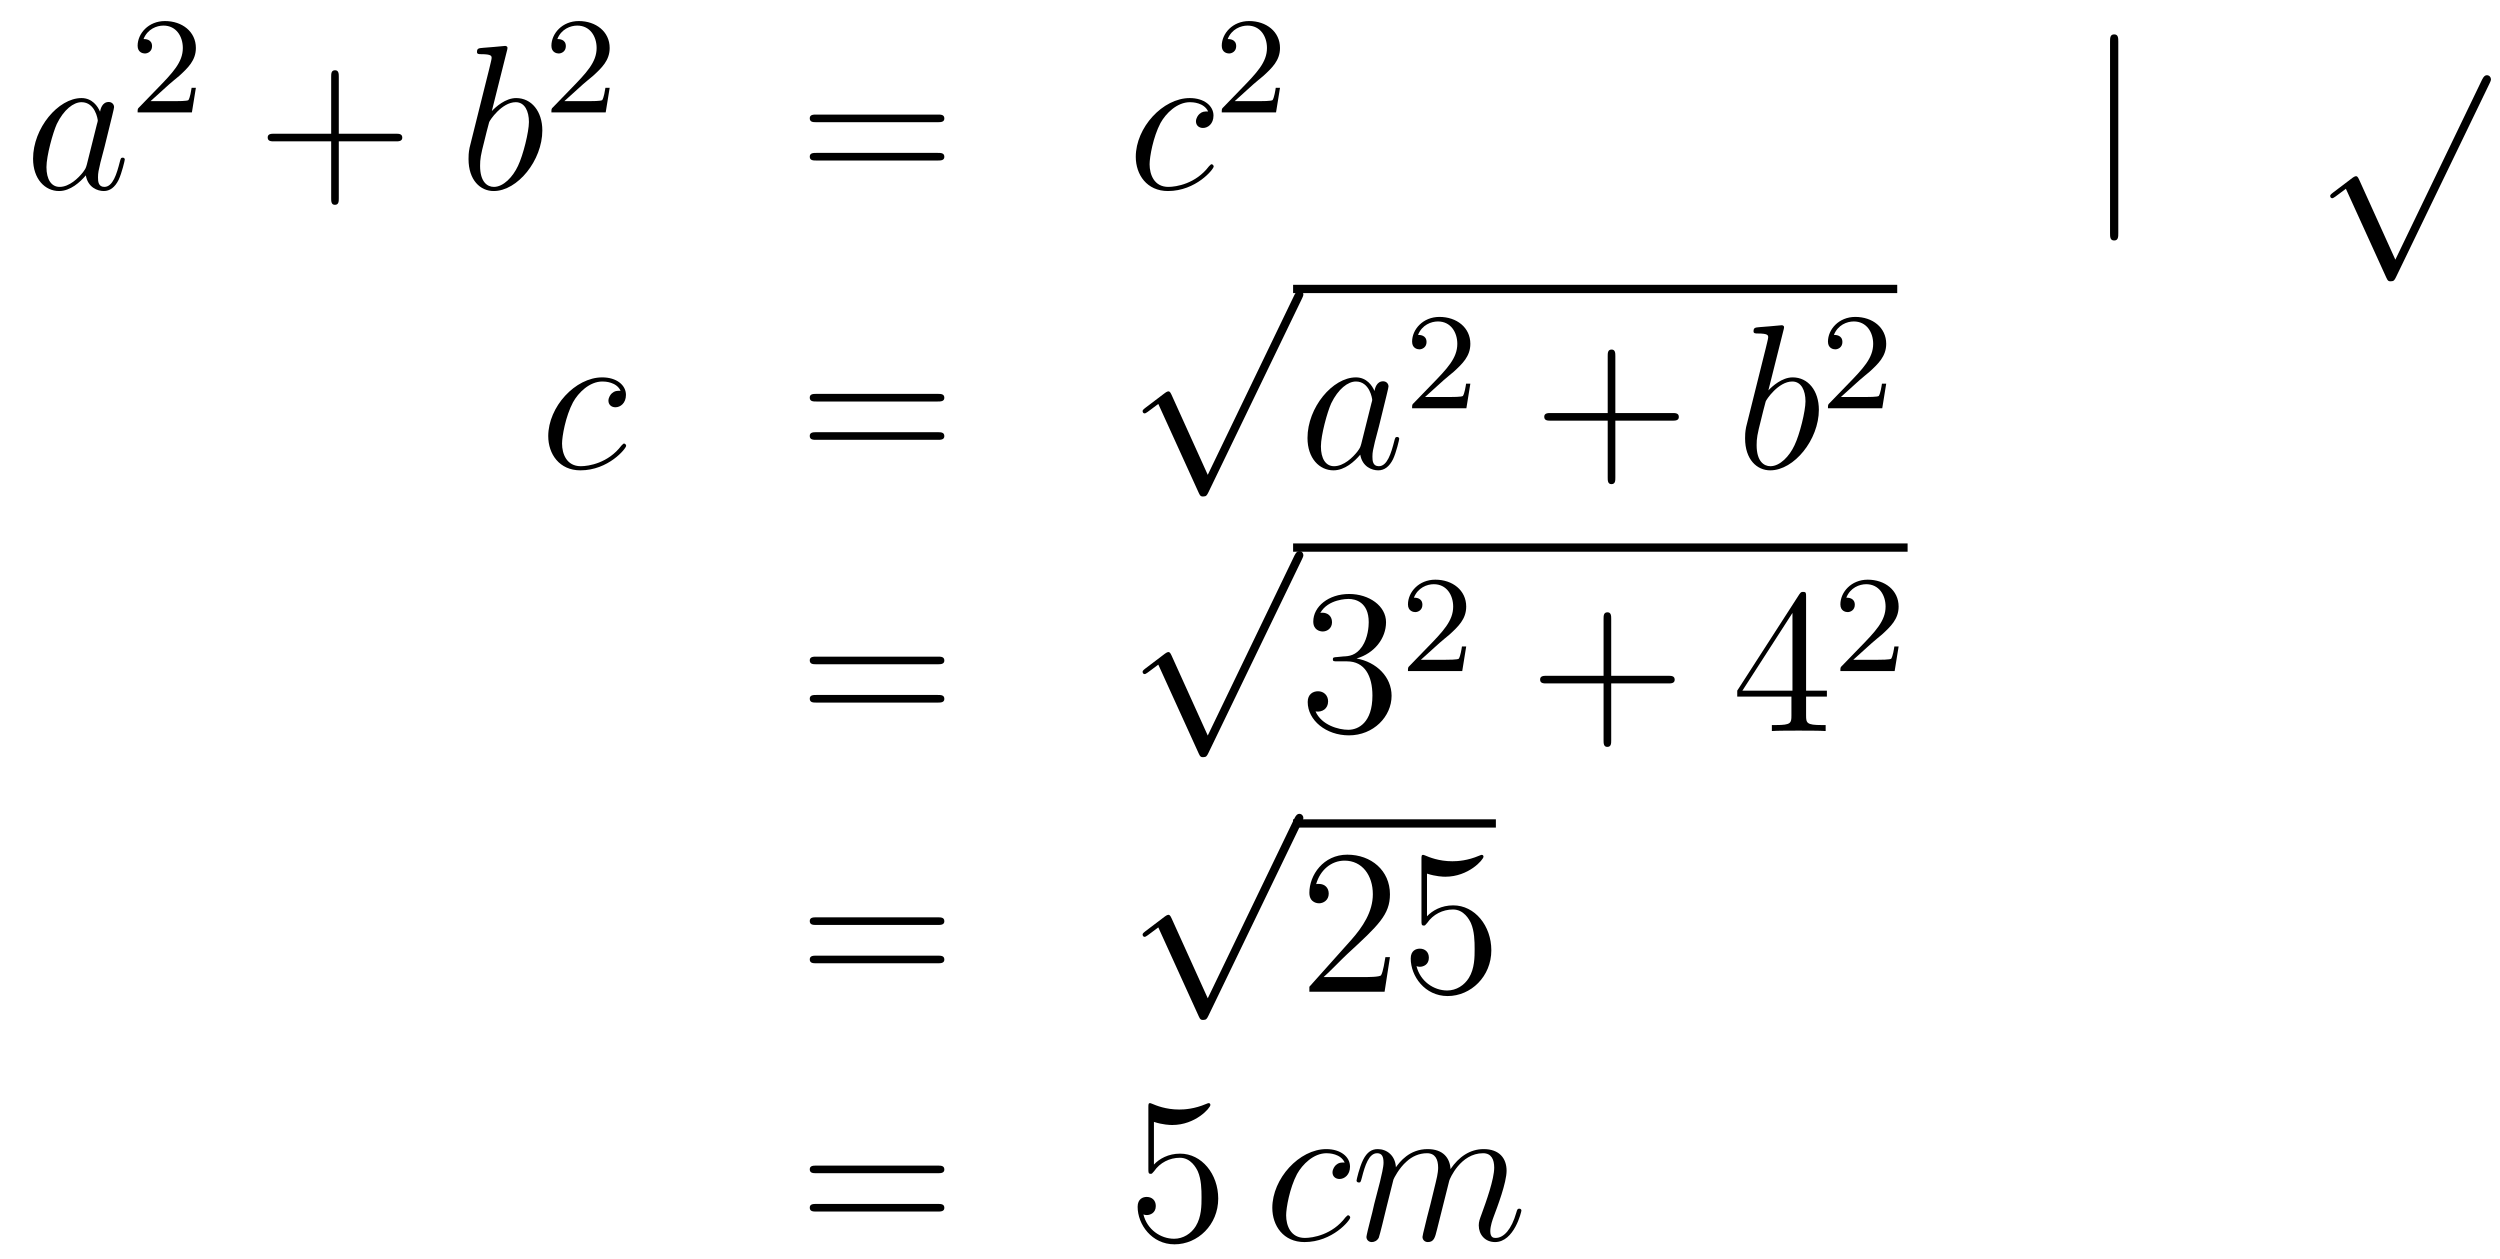 <?xml version='1.0'?>
<!-- This file was generated by dvisvgm 1.14.1 -->
<svg height='73pt' version='1.1' viewBox='0 -73 145 73' width='145pt' xmlns='http://www.w3.org/2000/svg' xmlns:xlink='http://www.w3.org/1999/xlink'>
<g id='page1'>
<g transform='matrix(1 0 0 1 -132 594)'>
<path d='M137.038 -657.462C136.978 -657.259 136.978 -657.235 136.811 -657.008C136.548 -656.673 136.022 -656.16 135.46 -656.16C134.97 -656.16 134.695 -656.602 134.695 -657.307C134.695 -657.965 135.066 -659.303 135.293 -659.806C135.699 -660.642 136.261 -661.073 136.728 -661.073C137.516 -661.073 137.672 -660.093 137.672 -659.997C137.672 -659.985 137.636 -659.829 137.624 -659.806L137.038 -657.462ZM137.803 -660.523C137.672 -660.833 137.349 -661.312 136.728 -661.312C135.377 -661.312 133.918 -659.567 133.918 -657.797C133.918 -656.614 134.612 -655.92 135.424 -655.92C136.082 -655.92 136.644 -656.434 136.978 -656.829C137.098 -656.124 137.66 -655.92 138.018 -655.92C138.377 -655.92 138.664 -656.136 138.879 -656.566C139.07 -656.973 139.238 -657.702 139.238 -657.749C139.238 -657.809 139.19 -657.857 139.118 -657.857C139.011 -657.857 138.999 -657.797 138.951 -657.618C138.772 -656.913 138.544 -656.16 138.054 -656.16C137.708 -656.16 137.684 -656.47 137.684 -656.709C137.684 -656.984 137.72 -657.116 137.827 -657.582C137.911 -657.881 137.971 -658.144 138.066 -658.491C138.508 -660.284 138.616 -660.714 138.616 -660.786C138.616 -660.953 138.485 -661.085 138.305 -661.085C137.923 -661.085 137.827 -660.666 137.803 -660.523Z' fill-rule='evenodd'/>
<path d='M141.807 -662.106C141.935 -662.225 142.269 -662.488 142.397 -662.6C142.891 -663.054 143.361 -663.492 143.361 -664.217C143.361 -665.165 142.564 -665.779 141.568 -665.779C140.612 -665.779 139.982 -665.054 139.982 -664.345C139.982 -663.954 140.293 -663.898 140.405 -663.898C140.572 -663.898 140.819 -664.018 140.819 -664.321C140.819 -664.735 140.421 -664.735 140.325 -664.735C140.556 -665.317 141.09 -665.516 141.48 -665.516C142.222 -665.516 142.604 -664.887 142.604 -664.217C142.604 -663.388 142.022 -662.783 141.082 -661.819L140.078 -660.783C139.982 -660.695 139.982 -660.679 139.982 -660.48H143.13L143.361 -661.906H143.114C143.09 -661.747 143.026 -661.348 142.931 -661.197C142.883 -661.133 142.277 -661.133 142.15 -661.133H140.731L141.807 -662.106Z' fill-rule='evenodd'/>
<path d='M151.65 -658.801H154.949C155.116 -658.801 155.332 -658.801 155.332 -659.017C155.332 -659.244 155.128 -659.244 154.949 -659.244H151.65V-662.543C151.65 -662.71 151.65 -662.926 151.434 -662.926C151.208 -662.926 151.208 -662.722 151.208 -662.543V-659.244H147.908C147.741 -659.244 147.526 -659.244 147.526 -659.028C147.526 -658.801 147.729 -658.801 147.908 -658.801H151.208V-655.502C151.208 -655.335 151.208 -655.12 151.422 -655.12C151.65 -655.12 151.65 -655.323 151.65 -655.502V-658.801Z' fill-rule='evenodd'/>
<path d='M161.398 -664.037C161.411 -664.085 161.434 -664.157 161.434 -664.217C161.434 -664.336 161.315 -664.336 161.291 -664.336C161.279 -664.336 160.849 -664.3 160.633 -664.276C160.43 -664.264 160.251 -664.241 160.036 -664.228C159.749 -664.205 159.665 -664.193 159.665 -663.978C159.665 -663.858 159.785 -663.858 159.904 -663.858C160.514 -663.858 160.514 -663.75 160.514 -663.631C160.514 -663.547 160.418 -663.201 160.371 -662.985L160.084 -661.838C159.964 -661.36 159.283 -658.646 159.235 -658.431C159.175 -658.132 159.175 -657.929 159.175 -657.773C159.175 -656.554 159.857 -655.92 160.633 -655.92C162.02 -655.92 163.455 -657.702 163.455 -659.435C163.455 -660.535 162.833 -661.312 161.937 -661.312C161.315 -661.312 160.753 -660.798 160.526 -660.559L161.398 -664.037ZM160.646 -656.16C160.263 -656.16 159.845 -656.447 159.845 -657.379C159.845 -657.773 159.88 -658 160.096 -658.837C160.132 -658.993 160.323 -659.758 160.371 -659.913C160.394 -660.009 161.1 -661.073 161.913 -661.073C162.438 -661.073 162.678 -660.547 162.678 -659.925C162.678 -659.351 162.343 -658 162.044 -657.379C161.745 -656.733 161.195 -656.16 160.646 -656.16Z' fill-rule='evenodd'/>
<path d='M165.807 -662.106C165.935 -662.225 166.269 -662.488 166.397 -662.6C166.891 -663.054 167.361 -663.492 167.361 -664.217C167.361 -665.165 166.564 -665.779 165.568 -665.779C164.612 -665.779 163.982 -665.054 163.982 -664.345C163.982 -663.954 164.293 -663.898 164.405 -663.898C164.572 -663.898 164.819 -664.018 164.819 -664.321C164.819 -664.735 164.421 -664.735 164.325 -664.735C164.556 -665.317 165.09 -665.516 165.48 -665.516C166.222 -665.516 166.604 -664.887 166.604 -664.217C166.604 -663.388 166.022 -662.783 165.082 -661.819L164.078 -660.783C163.982 -660.695 163.982 -660.679 163.982 -660.48H167.13L167.361 -661.906H167.114C167.09 -661.747 167.026 -661.348 166.931 -661.197C166.883 -661.133 166.277 -661.133 166.15 -661.133H164.731L165.807 -662.106Z' fill-rule='evenodd'/>
<path d='M186.389 -659.913C186.556 -659.913 186.772 -659.913 186.772 -660.128C186.772 -660.355 186.568 -660.355 186.389 -660.355H179.348C179.181 -660.355 178.966 -660.355 178.966 -660.14C178.966 -659.913 179.169 -659.913 179.348 -659.913H186.389ZM186.389 -657.69C186.556 -657.69 186.772 -657.69 186.772 -657.905C186.772 -658.132 186.568 -658.132 186.389 -658.132H179.348C179.181 -658.132 178.966 -658.132 178.966 -657.917C178.966 -657.69 179.169 -657.69 179.348 -657.69H186.389Z' fill-rule='evenodd'/>
<path d='M202.072 -660.535C201.844 -660.535 201.737 -660.535 201.569 -660.391C201.498 -660.332 201.366 -660.152 201.366 -659.961C201.366 -659.722 201.545 -659.578 201.773 -659.578C202.06 -659.578 202.382 -659.817 202.382 -660.296C202.382 -660.869 201.832 -661.312 201.007 -661.312C199.441 -661.312 197.875 -659.602 197.875 -657.905C197.875 -656.865 198.521 -655.92 199.74 -655.92C201.366 -655.92 202.394 -657.187 202.394 -657.343C202.394 -657.415 202.322 -657.474 202.274 -657.474C202.238 -657.474 202.226 -657.462 202.12 -657.355C201.354 -656.339 200.219 -656.16 199.764 -656.16C198.94 -656.16 198.677 -656.877 198.677 -657.474C198.677 -657.893 198.88 -659.052 199.309 -659.865C199.621 -660.427 200.267 -661.073 201.019 -661.073C201.175 -661.073 201.832 -661.049 202.072 -660.535Z' fill-rule='evenodd'/>
<path d='M204.688 -662.106C204.815 -662.225 205.15 -662.488 205.277 -662.6C205.771 -663.054 206.24 -663.492 206.24 -664.217C206.24 -665.165 205.444 -665.779 204.448 -665.779C203.492 -665.779 202.862 -665.054 202.862 -664.345C202.862 -663.954 203.173 -663.898 203.285 -663.898C203.452 -663.898 203.699 -664.018 203.699 -664.321C203.699 -664.735 203.3 -664.735 203.206 -664.735C203.436 -665.317 203.97 -665.516 204.36 -665.516C205.102 -665.516 205.484 -664.887 205.484 -664.217C205.484 -663.388 204.902 -662.783 203.962 -661.819L202.958 -660.783C202.862 -660.695 202.862 -660.679 202.862 -660.48H206.01L206.24 -661.906H205.993C205.97 -661.747 205.907 -661.348 205.811 -661.197C205.763 -661.133 205.157 -661.133 205.03 -661.133H203.611L204.688 -662.106Z' fill-rule='evenodd'/>
<path d='M254.861 -664.575C254.861 -664.79 254.861 -665.006 254.622 -665.006C254.382 -665.006 254.382 -664.79 254.382 -664.575V-653.482C254.382 -653.267 254.382 -653.052 254.622 -653.052C254.861 -653.052 254.861 -653.267 254.861 -653.482V-664.575Z' fill-rule='evenodd'/>
<path d='M270.93 -651.939L268.826 -656.589C268.742 -656.781 268.682 -656.781 268.646 -656.781C268.636 -656.781 268.576 -656.781 268.444 -656.685L267.308 -655.824C267.152 -655.705 267.152 -655.669 267.152 -655.633C267.152 -655.573 267.188 -655.502 267.272 -655.502C267.344 -655.502 267.547 -655.669 267.679 -655.765C267.75 -655.824 267.93 -655.956 268.061 -656.052L270.416 -650.875C270.499 -650.684 270.559 -650.684 270.667 -650.684C270.846 -650.684 270.882 -650.756 270.966 -650.923L276.394 -662.16C276.476 -662.328 276.476 -662.375 276.476 -662.399C276.476 -662.519 276.382 -662.638 276.238 -662.638C276.142 -662.638 276.059 -662.578 275.963 -662.387L270.93 -651.939Z' fill-rule='evenodd'/>
<path d='M167.994 -644.335C167.767 -644.335 167.659 -644.335 167.492 -644.191C167.42 -644.132 167.289 -643.952 167.289 -643.761C167.289 -643.522 167.468 -643.378 167.695 -643.378C167.982 -643.378 168.305 -643.617 168.305 -644.096C168.305 -644.669 167.755 -645.112 166.93 -645.112C165.364 -645.112 163.798 -643.402 163.798 -641.705C163.798 -640.665 164.444 -639.72 165.663 -639.72C167.289 -639.72 168.317 -640.987 168.317 -641.143C168.317 -641.215 168.245 -641.274 168.197 -641.274C168.161 -641.274 168.149 -641.262 168.042 -641.155C167.277 -640.139 166.141 -639.96 165.687 -639.96C164.862 -639.96 164.599 -640.677 164.599 -641.274C164.599 -641.693 164.802 -642.852 165.233 -643.665C165.543 -644.227 166.189 -644.873 166.942 -644.873C167.097 -644.873 167.755 -644.849 167.994 -644.335Z' fill-rule='evenodd'/>
<path d='M186.388 -643.713C186.555 -643.713 186.771 -643.713 186.771 -643.928C186.771 -644.155 186.567 -644.155 186.388 -644.155H179.347C179.18 -644.155 178.965 -644.155 178.965 -643.94C178.965 -643.713 179.168 -643.713 179.347 -643.713H186.388ZM186.388 -641.49C186.555 -641.49 186.771 -641.49 186.771 -641.705C186.771 -641.932 186.567 -641.932 186.388 -641.932H179.347C179.18 -641.932 178.965 -641.932 178.965 -641.717C178.965 -641.49 179.168 -641.49 179.347 -641.49H186.388Z' fill-rule='evenodd'/>
<path d='M202.05 -639.459L199.946 -644.109C199.862 -644.301 199.802 -644.301 199.766 -644.301C199.756 -644.301 199.696 -644.301 199.564 -644.205L198.428 -643.344C198.272 -643.225 198.272 -643.189 198.272 -643.153C198.272 -643.093 198.308 -643.022 198.392 -643.022C198.464 -643.022 198.667 -643.189 198.799 -643.285C198.87 -643.344 199.05 -643.476 199.181 -643.572L201.536 -638.395C201.619 -638.204 201.679 -638.204 201.787 -638.204C201.966 -638.204 202.002 -638.276 202.086 -638.443L207.514 -649.68C207.596 -649.848 207.596 -649.895 207.596 -649.919C207.596 -650.039 207.502 -650.158 207.358 -650.158C207.262 -650.158 207.179 -650.098 207.083 -649.907L202.05 -639.459Z' fill-rule='evenodd'/>
<path d='M207 -650H242.039V-650.481H207'/>
<path d='M210.955 -641.262C210.895 -641.059 210.895 -641.035 210.728 -640.808C210.466 -640.473 209.939 -639.96 209.377 -639.96C208.888 -639.96 208.613 -640.402 208.613 -641.107C208.613 -641.765 208.982 -643.103 209.21 -643.606C209.616 -644.442 210.179 -644.873 210.644 -644.873C211.433 -644.873 211.589 -643.893 211.589 -643.797C211.589 -643.785 211.553 -643.629 211.541 -643.606L210.955 -641.262ZM211.72 -644.323C211.589 -644.633 211.266 -645.112 210.644 -645.112C209.293 -645.112 207.835 -643.367 207.835 -641.597C207.835 -640.414 208.529 -639.72 209.341 -639.72C209.999 -639.72 210.56 -640.234 210.895 -640.629C211.015 -639.924 211.577 -639.72 211.936 -639.72S212.581 -639.936 212.796 -640.366C212.987 -640.773 213.155 -641.502 213.155 -641.549C213.155 -641.609 213.107 -641.657 213.035 -641.657C212.928 -641.657 212.916 -641.597 212.868 -641.418C212.688 -640.713 212.461 -639.96 211.972 -639.96C211.625 -639.96 211.601 -640.27 211.601 -640.509C211.601 -640.784 211.637 -640.916 211.745 -641.382C211.828 -641.681 211.888 -641.944 211.984 -642.291C212.425 -644.084 212.533 -644.514 212.533 -644.586C212.533 -644.753 212.401 -644.885 212.222 -644.885C211.84 -644.885 211.745 -644.466 211.72 -644.323Z' fill-rule='evenodd'/>
<path d='M215.728 -644.946C215.855 -645.065 216.19 -645.328 216.317 -645.44C216.811 -645.894 217.28 -646.332 217.28 -647.057C217.28 -648.005 216.484 -648.619 215.488 -648.619C214.532 -648.619 213.902 -647.894 213.902 -647.185C213.902 -646.794 214.213 -646.738 214.325 -646.738C214.492 -646.738 214.739 -646.858 214.739 -647.161C214.739 -647.575 214.34 -647.575 214.246 -647.575C214.476 -648.157 215.01 -648.356 215.4 -648.356C216.142 -648.356 216.524 -647.727 216.524 -647.057C216.524 -646.228 215.942 -645.623 215.002 -644.659L213.998 -643.623C213.902 -643.535 213.902 -643.519 213.902 -643.32H217.05L217.28 -644.746H217.033C217.01 -644.587 216.947 -644.188 216.851 -644.037C216.803 -643.973 216.197 -643.973 216.07 -643.973H214.651L215.728 -644.946Z' fill-rule='evenodd'/>
<path d='M225.69 -642.601H228.989C229.157 -642.601 229.372 -642.601 229.372 -642.817C229.372 -643.044 229.169 -643.044 228.989 -643.044H225.69V-646.343C225.69 -646.51 225.69 -646.726 225.474 -646.726C225.247 -646.726 225.247 -646.522 225.247 -646.343V-643.044H221.948C221.78 -643.044 221.566 -643.044 221.566 -642.828C221.566 -642.601 221.768 -642.601 221.948 -642.601H225.247V-639.302C225.247 -639.135 225.247 -638.92 225.462 -638.92C225.69 -638.92 225.69 -639.123 225.69 -639.302V-642.601Z' fill-rule='evenodd'/>
<path d='M235.439 -647.837C235.451 -647.885 235.475 -647.957 235.475 -648.017C235.475 -648.136 235.355 -648.136 235.331 -648.136C235.319 -648.136 234.889 -648.1 234.673 -648.076C234.47 -648.064 234.29 -648.041 234.076 -648.028C233.789 -648.005 233.705 -647.993 233.705 -647.778C233.705 -647.658 233.825 -647.658 233.945 -647.658C234.554 -647.658 234.554 -647.55 234.554 -647.431C234.554 -647.347 234.458 -647.001 234.41 -646.785L234.124 -645.638C234.004 -645.16 233.323 -642.446 233.275 -642.231C233.215 -641.932 233.215 -641.729 233.215 -641.573C233.215 -640.354 233.897 -639.72 234.673 -639.72C236.06 -639.72 237.494 -641.502 237.494 -643.235C237.494 -644.335 236.873 -645.112 235.976 -645.112C235.355 -645.112 234.793 -644.598 234.566 -644.359L235.439 -647.837ZM234.685 -639.96C234.302 -639.96 233.885 -640.247 233.885 -641.179C233.885 -641.573 233.921 -641.8 234.136 -642.637C234.172 -642.793 234.362 -643.558 234.41 -643.713C234.434 -643.809 235.14 -644.873 235.952 -644.873C236.478 -644.873 236.718 -644.347 236.718 -643.725C236.718 -643.151 236.383 -641.8 236.084 -641.179C235.786 -640.533 235.235 -639.96 234.685 -639.96Z' fill-rule='evenodd'/>
<path d='M239.848 -644.946C239.975 -645.065 240.31 -645.328 240.437 -645.44C240.931 -645.894 241.4 -646.332 241.4 -647.057C241.4 -648.005 240.604 -648.619 239.608 -648.619C238.652 -648.619 238.022 -647.894 238.022 -647.185C238.022 -646.794 238.333 -646.738 238.445 -646.738C238.612 -646.738 238.859 -646.858 238.859 -647.161C238.859 -647.575 238.46 -647.575 238.366 -647.575C238.596 -648.157 239.13 -648.356 239.52 -648.356C240.262 -648.356 240.644 -647.727 240.644 -647.057C240.644 -646.228 240.062 -645.623 239.122 -644.659L238.118 -643.623C238.022 -643.535 238.022 -643.519 238.022 -643.32H241.17L241.4 -644.746H241.153C241.13 -644.587 241.067 -644.188 240.971 -644.037C240.923 -643.973 240.317 -643.973 240.19 -643.973H238.771L239.848 -644.946Z' fill-rule='evenodd'/>
<path d='M186.389 -628.473C186.556 -628.473 186.772 -628.473 186.772 -628.688C186.772 -628.915 186.568 -628.915 186.389 -628.915H179.348C179.181 -628.915 178.966 -628.915 178.966 -628.7C178.966 -628.473 179.169 -628.473 179.348 -628.473H186.389ZM186.389 -626.25C186.556 -626.25 186.772 -626.25 186.772 -626.465C186.772 -626.692 186.568 -626.692 186.389 -626.692H179.348C179.181 -626.692 178.966 -626.692 178.966 -626.477C178.966 -626.25 179.169 -626.25 179.348 -626.25H186.389Z' fill-rule='evenodd'/>
<path d='M202.05 -624.339L199.946 -628.989C199.862 -629.181 199.802 -629.181 199.766 -629.181C199.756 -629.181 199.696 -629.181 199.564 -629.085L198.428 -628.224C198.272 -628.105 198.272 -628.069 198.272 -628.033C198.272 -627.973 198.308 -627.902 198.392 -627.902C198.464 -627.902 198.667 -628.069 198.799 -628.165C198.87 -628.224 199.05 -628.356 199.181 -628.452L201.536 -623.275C201.619 -623.084 201.679 -623.084 201.787 -623.084C201.966 -623.084 202.002 -623.156 202.086 -623.323L207.514 -634.56C207.596 -634.728 207.596 -634.775 207.596 -634.799C207.596 -634.919 207.502 -635.038 207.358 -635.038C207.262 -635.038 207.179 -634.978 207.083 -634.787L202.05 -624.339Z' fill-rule='evenodd'/>
<path d='M207 -635H242.641V-635.481H207'/>
<path d='M209.557 -628.892C209.353 -628.88 209.305 -628.867 209.305 -628.76C209.305 -628.641 209.365 -628.641 209.58 -628.641H210.131C211.146 -628.641 211.601 -627.804 211.601 -626.656C211.601 -625.09 210.788 -624.672 210.202 -624.672C209.628 -624.672 208.648 -624.947 208.302 -625.736C208.684 -625.676 209.03 -625.891 209.03 -626.321C209.03 -626.668 208.78 -626.907 208.445 -626.907C208.158 -626.907 207.847 -626.74 207.847 -626.286C207.847 -625.222 208.912 -624.349 210.238 -624.349C211.661 -624.349 212.712 -625.437 212.712 -626.644C212.712 -627.744 211.828 -628.605 210.68 -628.808C211.72 -629.107 212.39 -629.979 212.39 -630.912C212.39 -631.856 211.41 -632.549 210.25 -632.549C209.054 -632.549 208.17 -631.82 208.17 -630.948C208.17 -630.469 208.541 -630.374 208.72 -630.374C208.97 -630.374 209.257 -630.553 209.257 -630.912C209.257 -631.294 208.97 -631.462 208.708 -631.462C208.636 -631.462 208.613 -631.462 208.577 -631.45C209.03 -632.262 210.155 -632.262 210.214 -632.262C210.608 -632.262 211.386 -632.083 211.386 -630.912C211.386 -630.685 211.35 -630.015 211.003 -629.501C210.644 -628.975 210.238 -628.939 209.915 -628.927L209.557 -628.892Z' fill-rule='evenodd'/>
<path d='M215.488 -629.706C215.615 -629.825 215.95 -630.088 216.077 -630.2C216.571 -630.654 217.04 -631.092 217.04 -631.817C217.04 -632.765 216.244 -633.379 215.248 -633.379C214.292 -633.379 213.662 -632.654 213.662 -631.945C213.662 -631.554 213.973 -631.498 214.085 -631.498C214.252 -631.498 214.499 -631.618 214.499 -631.921C214.499 -632.335 214.1 -632.335 214.006 -632.335C214.236 -632.917 214.77 -633.116 215.16 -633.116C215.902 -633.116 216.284 -632.487 216.284 -631.817C216.284 -630.988 215.702 -630.383 214.762 -629.419L213.758 -628.383C213.662 -628.295 213.662 -628.279 213.662 -628.08H216.81L217.04 -629.506H216.793C216.77 -629.347 216.707 -628.948 216.611 -628.797C216.563 -628.733 215.957 -628.733 215.83 -628.733H214.411L215.488 -629.706Z' fill-rule='evenodd'/>
<path d='M225.45 -627.361H228.749C228.917 -627.361 229.132 -627.361 229.132 -627.577C229.132 -627.804 228.929 -627.804 228.749 -627.804H225.45V-631.103C225.45 -631.27 225.45 -631.486 225.234 -631.486C225.007 -631.486 225.007 -631.282 225.007 -631.103V-627.804H221.708C221.54 -627.804 221.326 -627.804 221.326 -627.588C221.326 -627.361 221.528 -627.361 221.708 -627.361H225.007V-624.062C225.007 -623.895 225.007 -623.68 225.222 -623.68C225.45 -623.68 225.45 -623.883 225.45 -624.062V-627.361Z' fill-rule='evenodd'/>
<path d='M236.753 -632.382C236.753 -632.609 236.753 -632.669 236.585 -632.669C236.49 -632.669 236.454 -632.669 236.358 -632.526L232.76 -626.943V-626.596H235.903V-625.508C235.903 -625.066 235.88 -624.947 235.007 -624.947H234.768V-624.6C235.043 -624.624 235.987 -624.624 236.322 -624.624C236.657 -624.624 237.613 -624.624 237.888 -624.6V-624.947H237.649C236.789 -624.947 236.753 -625.066 236.753 -625.508V-626.596H237.96V-626.943H236.753V-632.382ZM235.963 -631.45V-626.943H233.059L235.963 -631.45Z' fill-rule='evenodd'/>
<path d='M240.568 -629.706C240.695 -629.825 241.03 -630.088 241.157 -630.2C241.651 -630.654 242.12 -631.092 242.12 -631.817C242.12 -632.765 241.324 -633.379 240.328 -633.379C239.372 -633.379 238.742 -632.654 238.742 -631.945C238.742 -631.554 239.053 -631.498 239.165 -631.498C239.332 -631.498 239.579 -631.618 239.579 -631.921C239.579 -632.335 239.18 -632.335 239.086 -632.335C239.316 -632.917 239.85 -633.116 240.24 -633.116C240.982 -633.116 241.364 -632.487 241.364 -631.817C241.364 -630.988 240.782 -630.383 239.842 -629.419L238.838 -628.383C238.742 -628.295 238.742 -628.279 238.742 -628.08H241.89L242.12 -629.506H241.873C241.85 -629.347 241.787 -628.948 241.691 -628.797C241.643 -628.733 241.037 -628.733 240.91 -628.733H239.491L240.568 -629.706Z' fill-rule='evenodd'/>
<path d='M186.389 -613.353C186.556 -613.353 186.772 -613.353 186.772 -613.568C186.772 -613.795 186.568 -613.795 186.389 -613.795H179.348C179.181 -613.795 178.966 -613.795 178.966 -613.58C178.966 -613.353 179.169 -613.353 179.348 -613.353H186.389ZM186.389 -611.13C186.556 -611.13 186.772 -611.13 186.772 -611.345C186.772 -611.572 186.568 -611.572 186.389 -611.572H179.348C179.181 -611.572 178.966 -611.572 178.966 -611.357C178.966 -611.13 179.169 -611.13 179.348 -611.13H186.389Z' fill-rule='evenodd'/>
<path d='M202.05 -609.099L199.946 -613.749C199.862 -613.941 199.802 -613.941 199.766 -613.941C199.756 -613.941 199.696 -613.941 199.564 -613.845L198.428 -612.984C198.272 -612.865 198.272 -612.829 198.272 -612.793C198.272 -612.733 198.308 -612.662 198.392 -612.662C198.464 -612.662 198.667 -612.829 198.799 -612.925C198.87 -612.984 199.05 -613.116 199.181 -613.212L201.536 -608.035C201.619 -607.844 201.679 -607.844 201.787 -607.844C201.966 -607.844 202.002 -607.916 202.086 -608.083L207.514 -619.32C207.596 -619.488 207.596 -619.535 207.596 -619.559C207.596 -619.679 207.502 -619.798 207.358 -619.798C207.262 -619.798 207.179 -619.738 207.083 -619.547L202.05 -609.099Z' fill-rule='evenodd'/>
<path d='M207 -619H218.761V-619.48H207'/>
<path d='M212.617 -611.488H212.354C212.318 -611.285 212.222 -610.627 212.102 -610.436C212.02 -610.329 211.338 -610.329 210.979 -610.329H208.768C209.09 -610.604 209.82 -611.369 210.131 -611.656C211.948 -613.329 212.617 -613.951 212.617 -615.134C212.617 -616.509 211.529 -617.429 210.143 -617.429C208.756 -617.429 207.943 -616.246 207.943 -615.218C207.943 -614.608 208.469 -614.608 208.505 -614.608C208.756 -614.608 209.066 -614.787 209.066 -615.17C209.066 -615.505 208.84 -615.732 208.505 -615.732C208.397 -615.732 208.373 -615.732 208.337 -615.72C208.565 -616.533 209.21 -617.083 209.987 -617.083C211.003 -617.083 211.625 -616.234 211.625 -615.134C211.625 -614.118 211.039 -613.233 210.358 -612.468L207.943 -609.767V-609.48H212.306L212.617 -611.488ZM214.766 -616.33C215.281 -616.162 215.7 -616.15 215.831 -616.15C217.182 -616.15 218.042 -617.142 218.042 -617.31C218.042 -617.358 218.018 -617.418 217.946 -617.418C217.922 -617.418 217.9 -617.418 217.792 -617.37C217.122 -617.083 216.548 -617.047 216.238 -617.047C215.448 -617.047 214.886 -617.286 214.66 -617.382C214.576 -617.418 214.552 -617.418 214.54 -617.418C214.445 -617.418 214.445 -617.346 214.445 -617.154V-613.604C214.445 -613.389 214.445 -613.317 214.588 -613.317C214.648 -613.317 214.66 -613.329 214.78 -613.473C215.114 -613.963 215.676 -614.25 216.274 -614.25C216.907 -614.25 217.218 -613.664 217.313 -613.461C217.517 -612.994 217.529 -612.409 217.529 -611.954C217.529 -611.5 217.529 -610.819 217.194 -610.281C216.931 -609.851 216.464 -609.552 215.939 -609.552C215.149 -609.552 214.373 -610.09 214.157 -610.962C214.217 -610.938 214.289 -610.927 214.349 -610.927C214.552 -610.927 214.874 -611.046 214.874 -611.452C214.874 -611.787 214.648 -611.978 214.349 -611.978C214.134 -611.978 213.822 -611.871 213.822 -611.405C213.822 -610.388 214.636 -609.229 215.963 -609.229C217.313 -609.229 218.497 -610.365 218.497 -611.883C218.497 -613.305 217.541 -614.489 216.286 -614.489C215.604 -614.489 215.078 -614.19 214.766 -613.855V-616.33Z' fill-rule='evenodd'/>
<path d='M186.389 -598.954C186.556 -598.954 186.772 -598.954 186.772 -599.168C186.772 -599.395 186.568 -599.395 186.389 -599.395H179.348C179.181 -599.395 178.966 -599.395 178.966 -599.18C178.966 -598.954 179.169 -598.954 179.348 -598.954H186.389ZM186.389 -596.73C186.556 -596.73 186.772 -596.73 186.772 -596.945C186.772 -597.172 186.568 -597.172 186.389 -597.172H179.348C179.181 -597.172 178.966 -597.172 178.966 -596.957C178.966 -596.73 179.169 -596.73 179.348 -596.73H186.389Z' fill-rule='evenodd'/>
<path d='M198.928 -601.93C199.441 -601.762 199.86 -601.75 199.991 -601.75C201.342 -601.75 202.202 -602.742 202.202 -602.91C202.202 -602.958 202.178 -603.018 202.108 -603.018C202.084 -603.018 202.06 -603.018 201.952 -602.97C201.282 -602.683 200.708 -602.647 200.398 -602.647C199.609 -602.647 199.046 -602.886 198.82 -602.982C198.736 -603.018 198.712 -603.018 198.701 -603.018C198.605 -603.018 198.605 -602.946 198.605 -602.754V-599.204C198.605 -598.99 198.605 -598.918 198.748 -598.918C198.808 -598.918 198.82 -598.93 198.94 -599.072C199.274 -599.563 199.836 -599.85 200.434 -599.85C201.067 -599.85 201.378 -599.264 201.474 -599.06C201.677 -598.595 201.689 -598.009 201.689 -597.554C201.689 -597.101 201.689 -596.419 201.354 -595.88C201.091 -595.451 200.624 -595.152 200.099 -595.152C199.309 -595.152 198.533 -595.69 198.318 -596.562C198.378 -596.538 198.449 -596.526 198.509 -596.526C198.712 -596.526 199.036 -596.646 199.036 -597.053C199.036 -597.388 198.808 -597.578 198.509 -597.578C198.294 -597.578 197.983 -597.47 197.983 -597.005C197.983 -595.988 198.796 -594.829 200.123 -594.829C201.474 -594.829 202.657 -595.964 202.657 -597.482C202.657 -598.906 201.701 -600.089 200.446 -600.089C199.764 -600.089 199.238 -599.79 198.928 -599.455V-601.93Z' fill-rule='evenodd'/>
<path d='M209.99 -599.575C209.762 -599.575 209.656 -599.575 209.488 -599.431C209.417 -599.371 209.285 -599.192 209.285 -599C209.285 -598.762 209.465 -598.619 209.692 -598.619C209.978 -598.619 210.301 -598.858 210.301 -599.335C210.301 -599.909 209.752 -600.352 208.926 -600.352C207.36 -600.352 205.794 -598.642 205.794 -596.945C205.794 -595.904 206.44 -594.96 207.659 -594.96C209.285 -594.96 210.313 -596.227 210.313 -596.383C210.313 -596.455 210.241 -596.514 210.193 -596.514C210.157 -596.514 210.145 -596.502 210.038 -596.395C209.273 -595.379 208.138 -595.2 207.683 -595.2C206.858 -595.2 206.596 -595.916 206.596 -596.514C206.596 -596.933 206.798 -598.092 207.228 -598.906C207.54 -599.467 208.186 -600.113 208.938 -600.113C209.094 -600.113 209.752 -600.089 209.99 -599.575ZM212.819 -598.583C212.843 -598.655 213.142 -599.252 213.583 -599.634C213.894 -599.921 214.301 -600.113 214.766 -600.113C215.245 -600.113 215.412 -599.754 215.412 -599.276C215.412 -599.204 215.412 -598.964 215.269 -598.403L214.97 -597.172C214.874 -596.814 214.648 -595.928 214.624 -595.798C214.576 -595.618 214.504 -595.307 214.504 -595.259C214.504 -595.092 214.636 -594.96 214.814 -594.96C215.173 -594.96 215.233 -595.235 215.341 -595.666L216.058 -598.523C216.082 -598.619 216.703 -600.113 218.018 -600.113C218.497 -600.113 218.664 -599.754 218.664 -599.276C218.664 -598.607 218.198 -597.304 217.934 -596.586C217.828 -596.299 217.768 -596.144 217.768 -595.928C217.768 -595.391 218.138 -594.96 218.712 -594.96C219.823 -594.96 220.242 -596.718 220.242 -596.789C220.242 -596.849 220.194 -596.897 220.122 -596.897C220.015 -596.897 220.003 -596.861 219.943 -596.658C219.668 -595.702 219.226 -595.2 218.748 -595.2C218.628 -595.2 218.437 -595.212 218.437 -595.594C218.437 -595.904 218.58 -596.287 218.628 -596.419C218.844 -596.993 219.382 -598.403 219.382 -599.096C219.382 -599.814 218.963 -600.352 218.054 -600.352C217.254 -600.352 216.608 -599.898 216.13 -599.192C216.094 -599.838 215.7 -600.352 214.802 -600.352C213.739 -600.352 213.178 -599.599 212.962 -599.299C212.926 -599.981 212.436 -600.352 211.91 -600.352C211.564 -600.352 211.289 -600.184 211.061 -599.73C210.846 -599.299 210.679 -598.571 210.679 -598.523S210.727 -598.415 210.81 -598.415C210.906 -598.415 210.918 -598.427 210.99 -598.702C211.169 -599.407 211.396 -600.113 211.874 -600.113C212.149 -600.113 212.245 -599.921 212.245 -599.563C212.245 -599.299 212.125 -598.834 212.041 -598.463L211.706 -597.172C211.66 -596.945 211.528 -596.407 211.468 -596.192C211.384 -595.88 211.253 -595.319 211.253 -595.259C211.253 -595.092 211.384 -594.96 211.564 -594.96C211.706 -594.96 211.874 -595.032 211.969 -595.212C211.994 -595.271 212.101 -595.69 212.161 -595.928L212.424 -597.005L212.819 -598.583Z' fill-rule='evenodd'/>
</g>
</g>
</svg>
